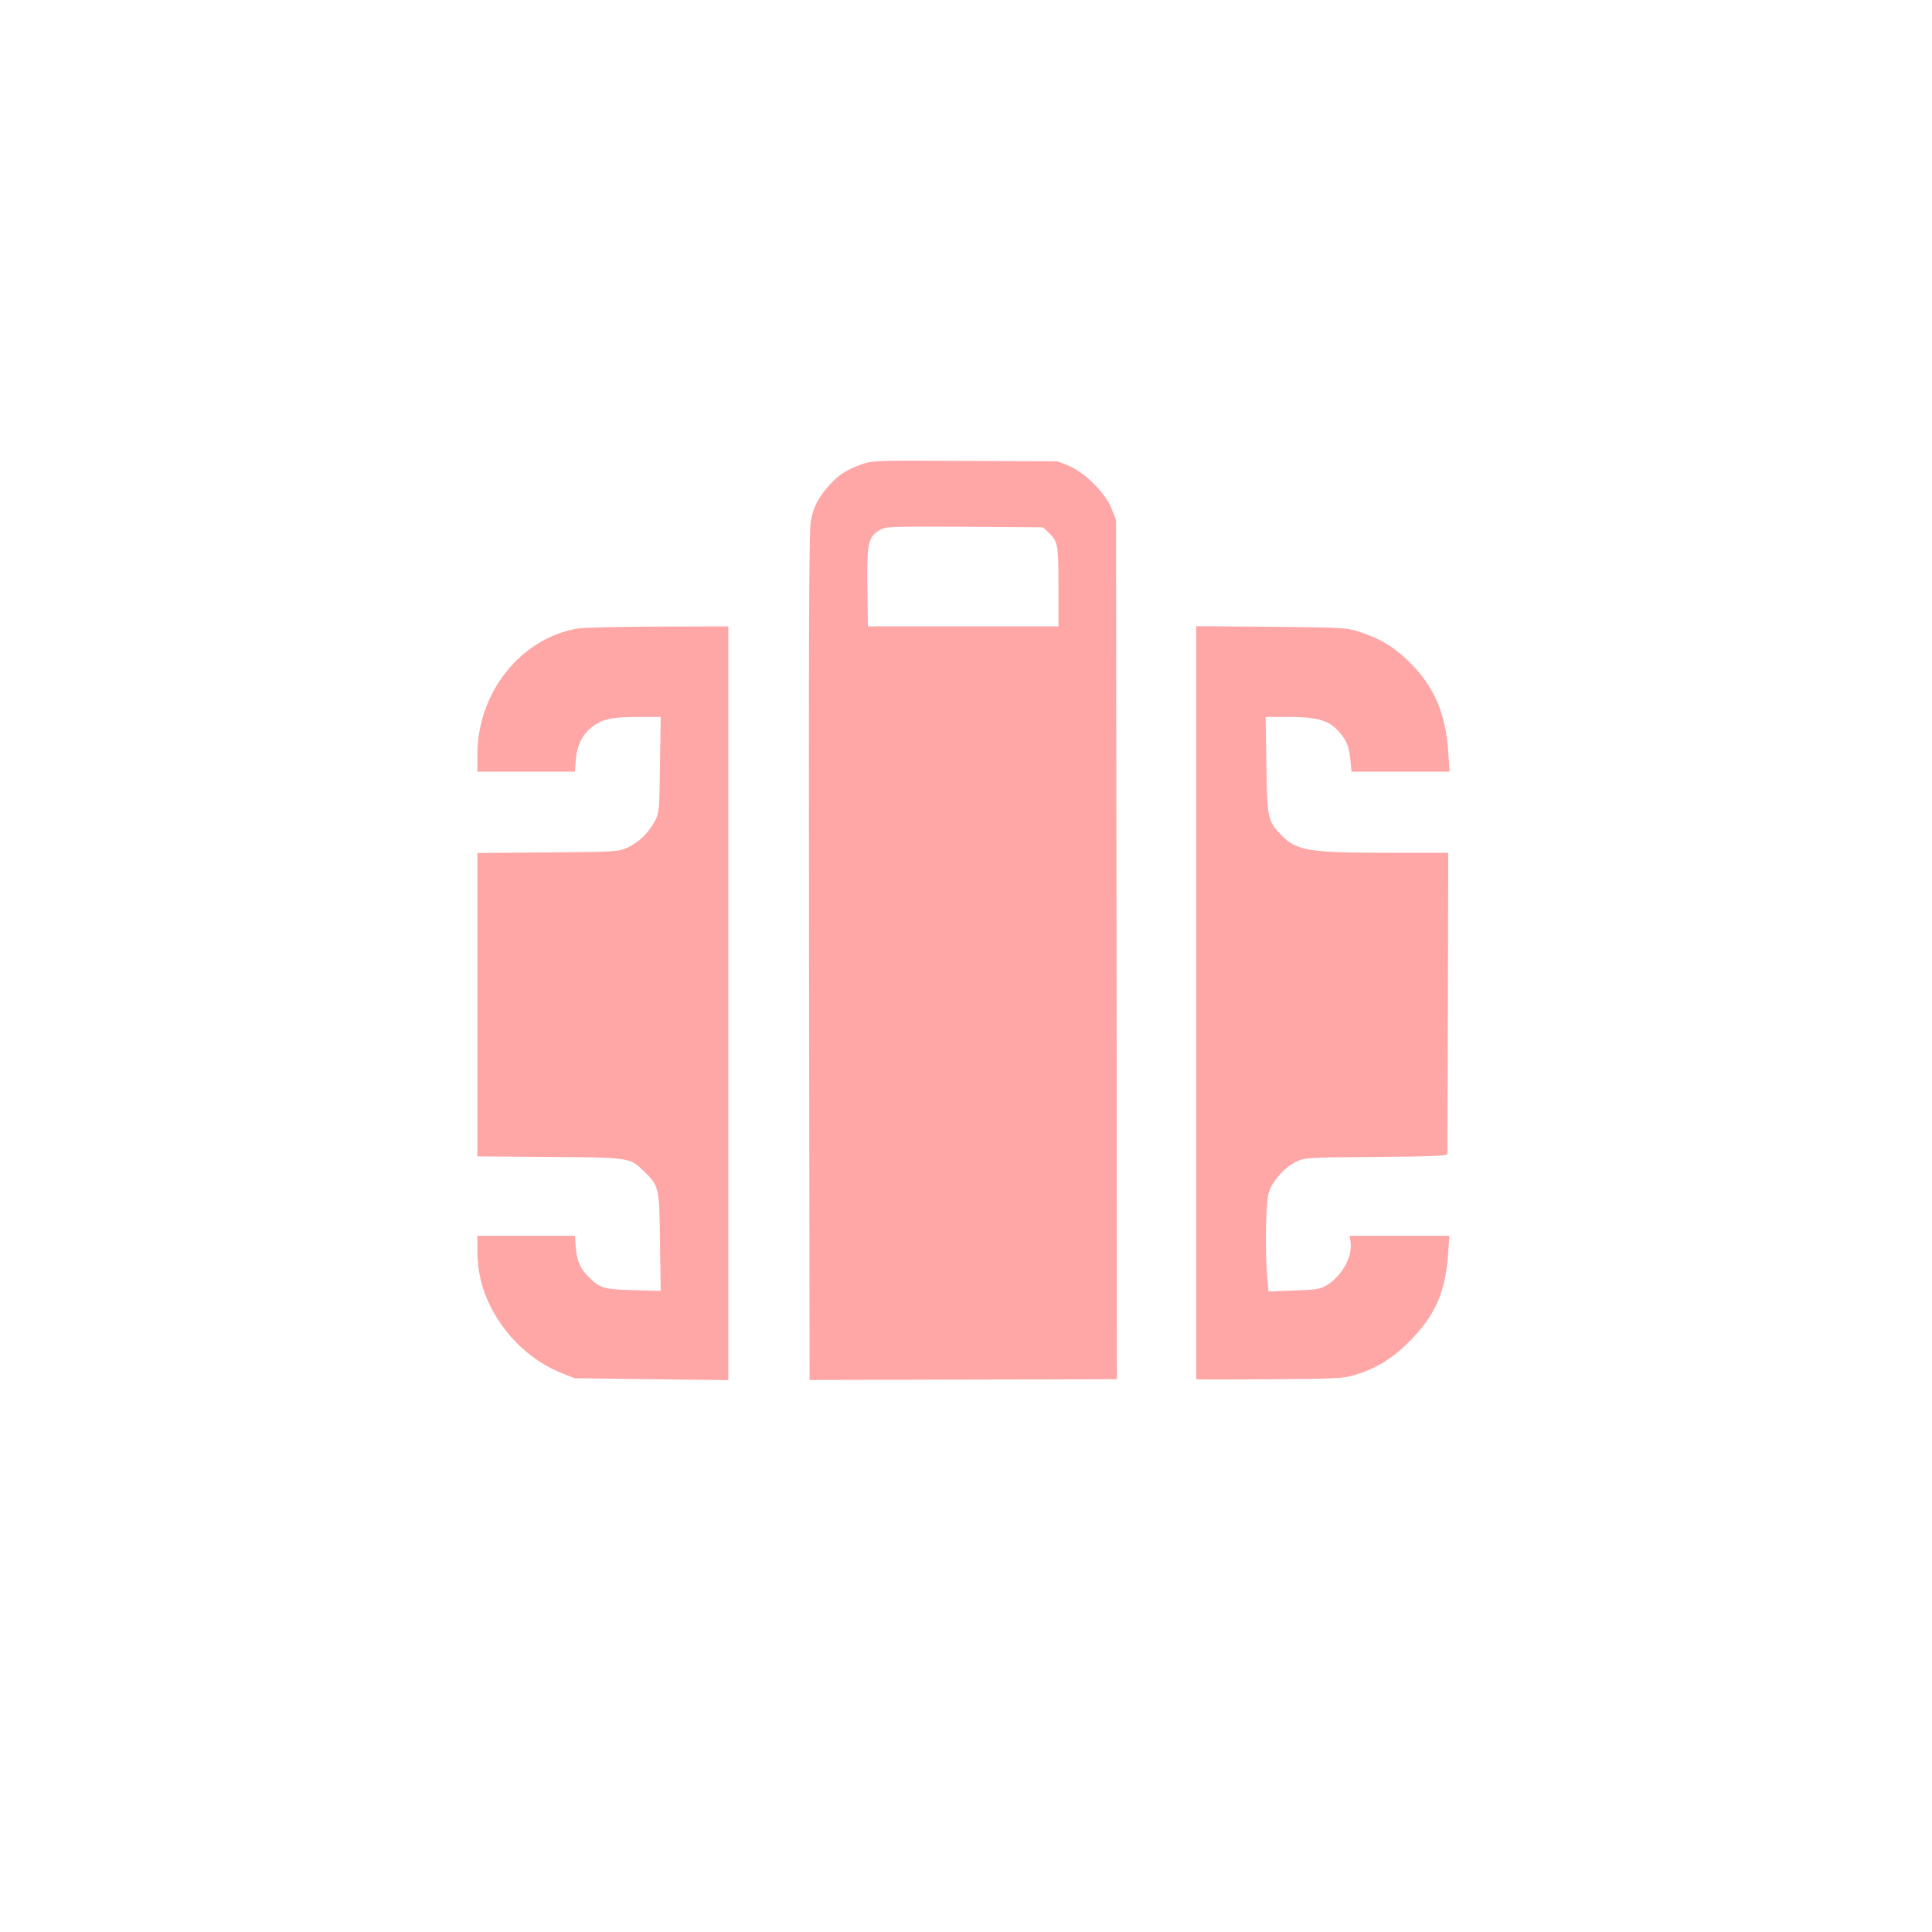 <?xml version="1.0" standalone="no"?>
<!DOCTYPE svg PUBLIC "-//W3C//DTD SVG 20010904//EN"
 "http://www.w3.org/TR/2001/REC-SVG-20010904/DTD/svg10.dtd">
<svg version="1.0" xmlns="http://www.w3.org/2000/svg"
 width="1024pt" height="1024pt" viewBox="0 0 1024 1024"
 preserveAspectRatio="xMidYMid meet">

<g transform="translate(0,1024) scale(0.1,-0.1)"
fill="#ffa6a6" stroke="none">
<path d="M4567 7779 c-78 -27 -125 -57 -176 -116 -55 -62 -80 -110 -94 -187
-9 -46 -11 -617 -9 -2306 l3 -2245 57 1 c31 0 398 1 815 2 l757 2 -2 2278 -3
2277 -24 60 c-33 83 -142 191 -226 226 l-60 24 -490 2 c-469 3 -492 2 -548
-18z m988 -359 c52 -49 55 -63 55 -290 l0 -210 -505 0 -505 0 -2 153 c-5 290
0 318 65 358 31 18 49 19 449 17 l416 -3 27 -25z"/>
<path d="M3063 6909 c-303 -51 -533 -339 -533 -671 l0 -88 259 0 258 0 5 64
c7 80 38 140 94 179 54 38 97 46 237 47 l119 0 -4 -252 c-3 -242 -4 -255 -26
-298 -33 -63 -86 -115 -146 -142 -50 -23 -59 -23 -423 -26 l-373 -3 0 -804 0
-804 383 -3 c427 -3 425 -3 500 -76 80 -77 82 -85 85 -375 l4 -259 -144 4
c-156 4 -179 10 -237 69 -46 45 -63 85 -69 156 l-5 63 -258 0 -259 0 0 -77 c0
-109 23 -205 70 -298 81 -161 219 -290 375 -352 l70 -28 408 -5 407 -5 0 1998
0 1997 -372 -1 c-205 -1 -396 -5 -425 -10z"/>
<path d="M6340 4926 l0 -1996 23 -1 c12 -1 186 -1 387 1 331 2 371 4 430 22
116 36 198 86 290 178 136 137 191 260 205 463 l7 97 -264 0 -265 0 5 -30 c12
-80 -43 -180 -126 -232 -33 -20 -53 -24 -173 -28 l-136 -5 -7 80 c-12 160 -7
398 10 448 20 60 82 129 141 158 48 24 51 24 426 27 283 2 377 6 378 15 0 7 1
369 3 805 l2 792 -300 0 c-445 0 -505 10 -588 97 -69 71 -72 88 -76 371 l-4
252 119 0 c145 0 209 -16 258 -66 48 -48 65 -85 72 -159 l6 -65 260 0 260 0
-7 105 c-13 202 -75 347 -205 475 -82 81 -153 124 -266 161 -67 22 -85 23
-467 27 l-398 3 0 -1995z"/>
</g>
</svg>
